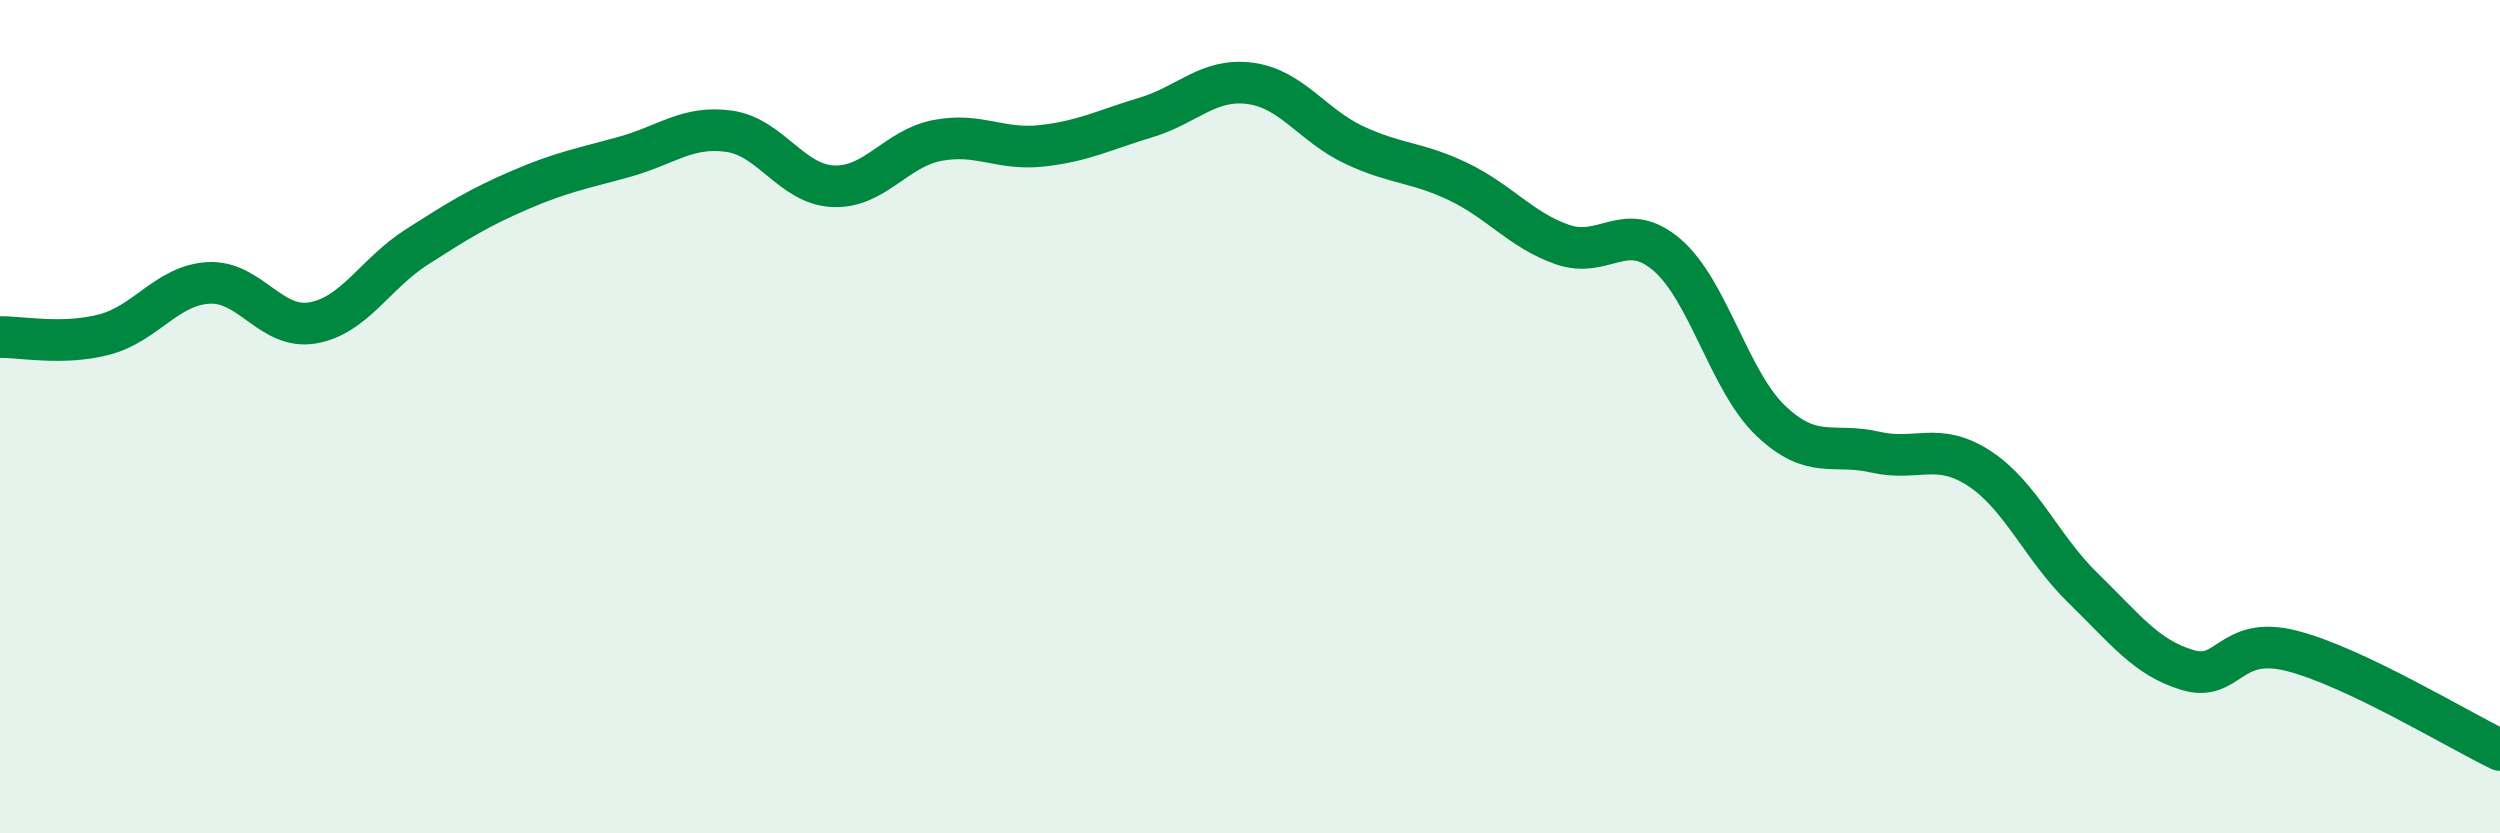 
    <svg width="60" height="20" viewBox="0 0 60 20" xmlns="http://www.w3.org/2000/svg">
      <path
        d="M 0,8.09 C 0.5,8.08 1.5,8.29 2.5,8.03 C 3.5,7.77 4,6.85 5,6.79 C 6,6.73 6.5,7.92 7.5,7.75 C 8.5,7.58 9,6.57 10,5.93 C 11,5.29 11.5,4.98 12.5,4.55 C 13.5,4.12 14,4.04 15,3.76 C 16,3.48 16.5,3.01 17.5,3.15 C 18.5,3.29 19,4.43 20,4.47 C 21,4.51 21.5,3.56 22.5,3.37 C 23.5,3.18 24,3.61 25,3.5 C 26,3.39 26.5,3.12 27.5,2.82 C 28.5,2.52 29,1.87 30,2 C 31,2.13 31.5,3.01 32.5,3.48 C 33.5,3.95 34,3.88 35,4.36 C 36,4.84 36.5,5.52 37.5,5.87 C 38.5,6.22 39,5.26 40,6.11 C 41,6.96 41.5,9.15 42.5,10.1 C 43.5,11.05 44,10.62 45,10.85 C 46,11.08 46.5,10.59 47.5,11.24 C 48.5,11.89 49,13.15 50,14.12 C 51,15.09 51.5,15.78 52.5,16.08 C 53.5,16.38 53.5,15.24 55,15.62 C 56.5,16 59,17.52 60,18L60 20L0 20Z"
        fill="#008740"
        opacity="0.1"
        stroke-linecap="round"
        stroke-linejoin="round"
      />
      <path
        d="M 0,8.09 C 0.5,8.08 1.5,8.29 2.5,8.03 C 3.5,7.77 4,6.85 5,6.79 C 6,6.73 6.5,7.92 7.5,7.75 C 8.5,7.58 9,6.57 10,5.93 C 11,5.29 11.5,4.98 12.5,4.55 C 13.5,4.12 14,4.04 15,3.76 C 16,3.48 16.5,3.01 17.5,3.15 C 18.5,3.29 19,4.43 20,4.47 C 21,4.51 21.5,3.56 22.5,3.37 C 23.5,3.18 24,3.61 25,3.5 C 26,3.39 26.5,3.12 27.5,2.82 C 28.5,2.52 29,1.87 30,2 C 31,2.13 31.5,3.01 32.5,3.48 C 33.5,3.95 34,3.88 35,4.36 C 36,4.84 36.5,5.52 37.5,5.87 C 38.5,6.22 39,5.26 40,6.11 C 41,6.96 41.5,9.15 42.5,10.1 C 43.5,11.05 44,10.62 45,10.85 C 46,11.08 46.5,10.59 47.5,11.24 C 48.5,11.89 49,13.15 50,14.12 C 51,15.09 51.5,15.78 52.5,16.08 C 53.5,16.38 53.5,15.24 55,15.62 C 56.5,16 59,17.52 60,18"
        stroke="#008740"
        stroke-width="1"
        fill="none"
        stroke-linecap="round"
        stroke-linejoin="round"
      />
    </svg>
  